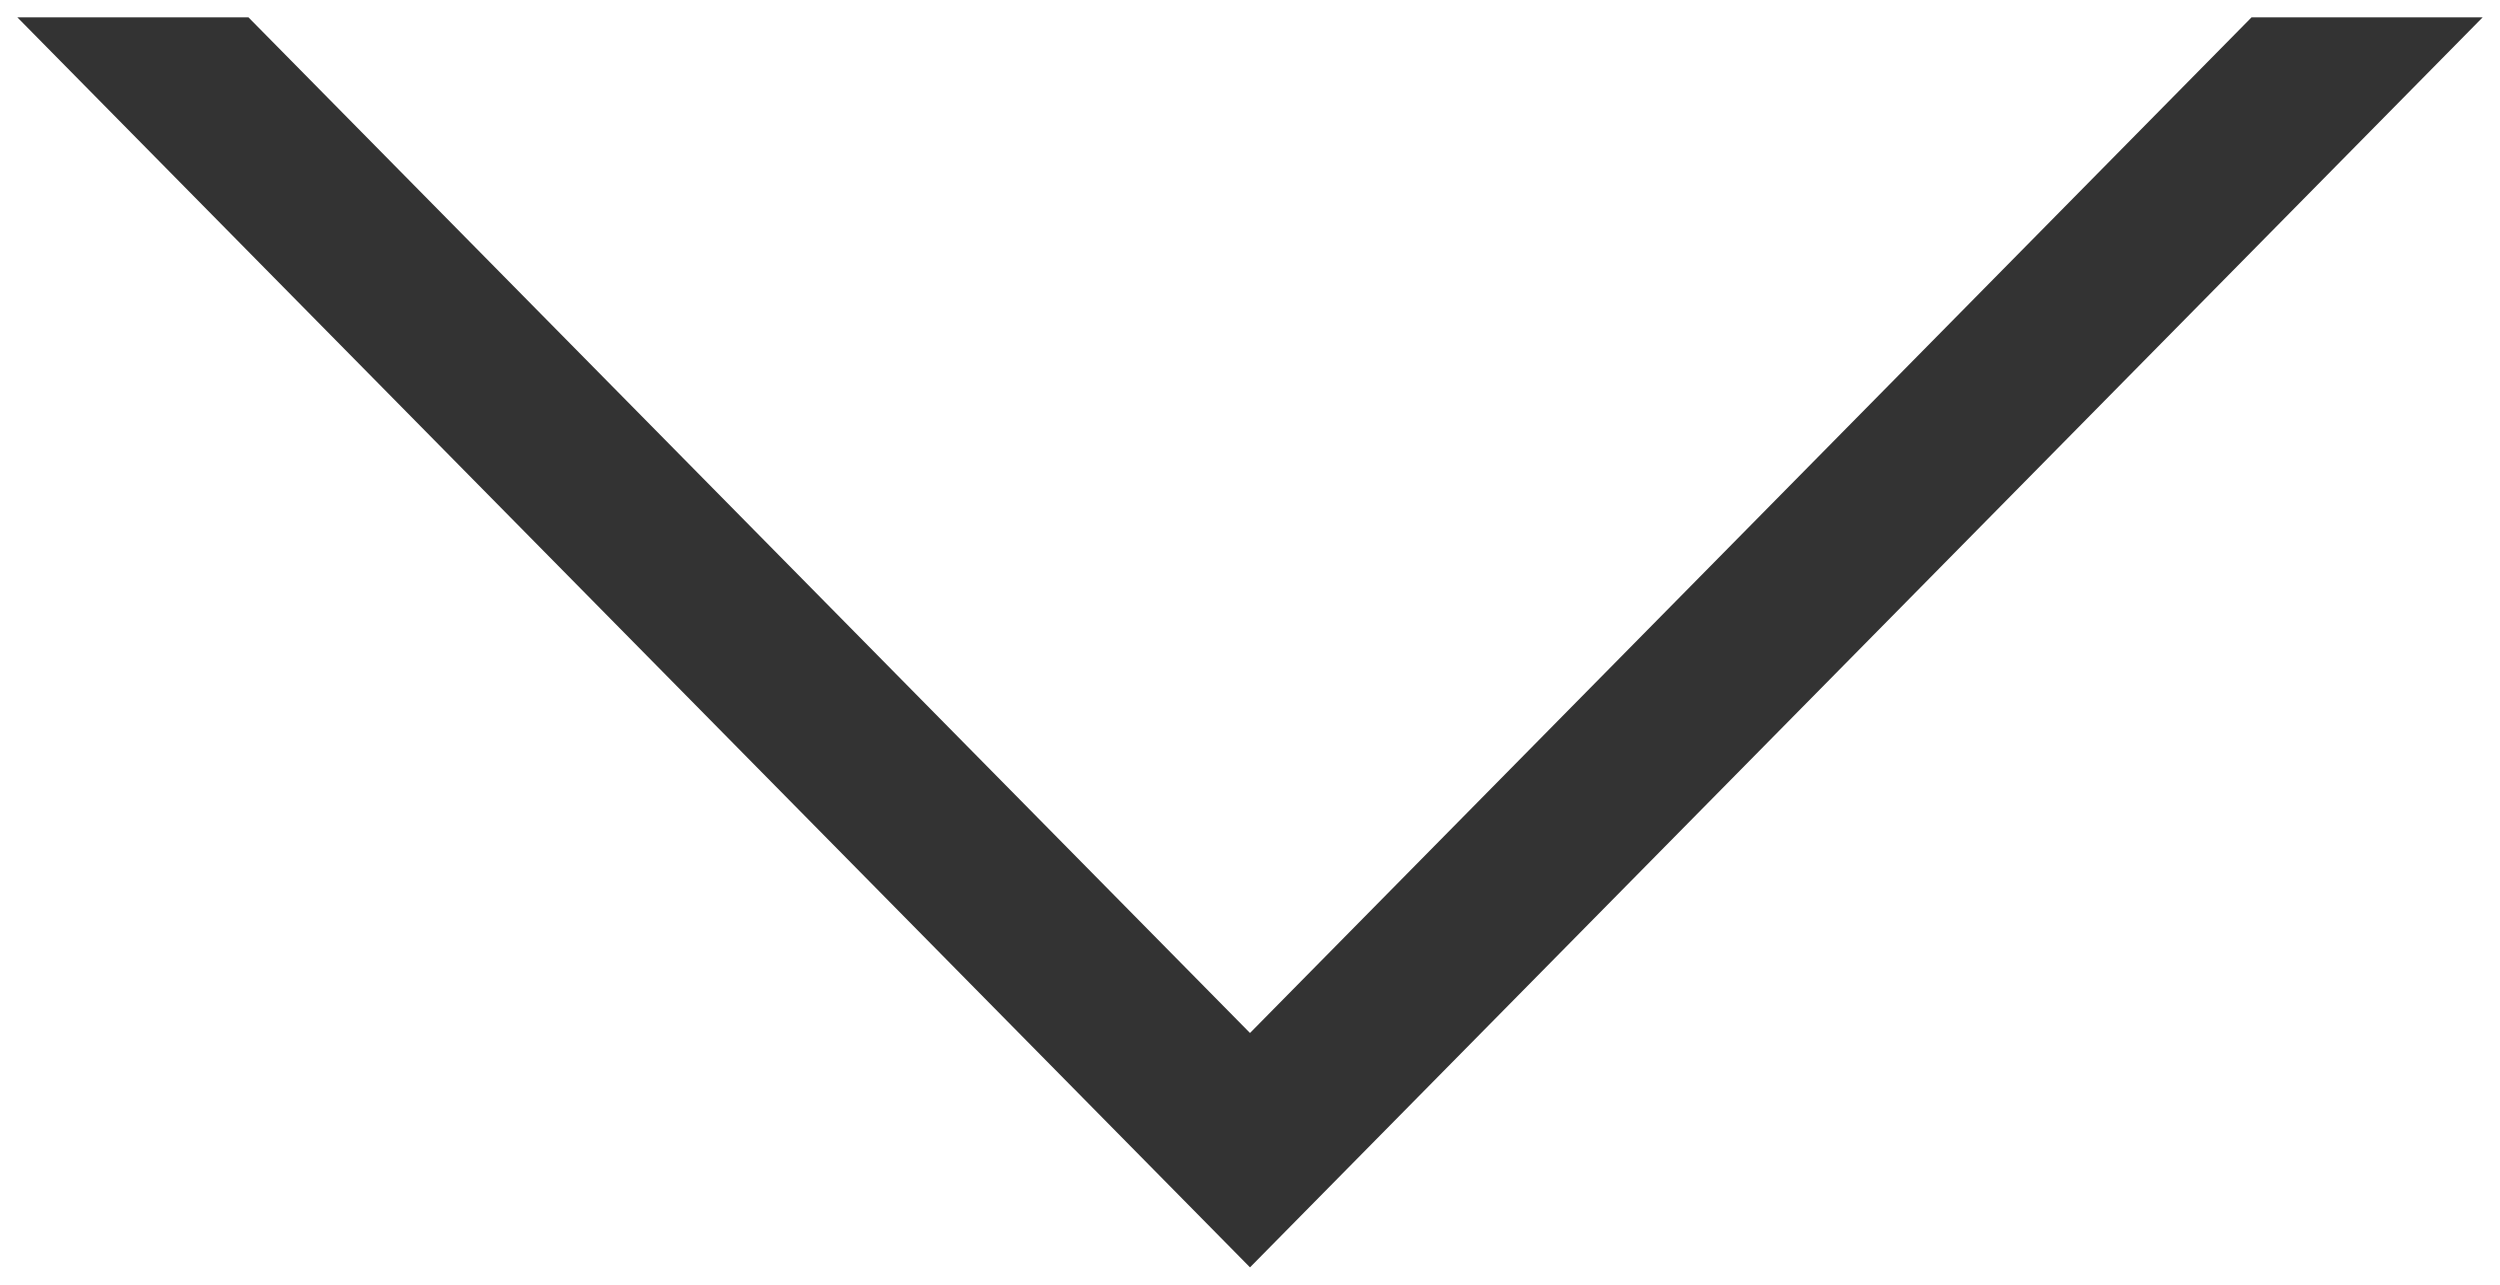 <?xml version="1.0" encoding="UTF-8"?>
<svg width="72px" height="37px" viewBox="0 0 72 37" version="1.1" xmlns="http://www.w3.org/2000/svg" xmlns:xlink="http://www.w3.org/1999/xlink">
    <!-- Generator: Sketch 62 (91390) - https://sketch.com -->
    <title>virustotal-icon copy 2</title>
    <desc>Created with Sketch.</desc>
    <g id="Page-1" stroke="none" stroke-width="1" fill="none" fill-rule="evenodd">
        <g id="Artboard" transform="translate(-463, -384)" fill="#333333" fill-rule="nonzero">
            <g id="Group-2" transform="translate(462.5, 309.5)">
                <g id="virustotal-icon-copy-2" transform="translate(36, 92.5) rotate(90) translate(-36, -92.5) translate(18, 57)">
                    <polygon id="Path" points="29.75 35 0.5 63.844 0.5 70.5 36.5 35 0.5 -0.5 0.5 6.156"></polygon>
                </g>
            </g>
        </g>
    </g>
</svg>